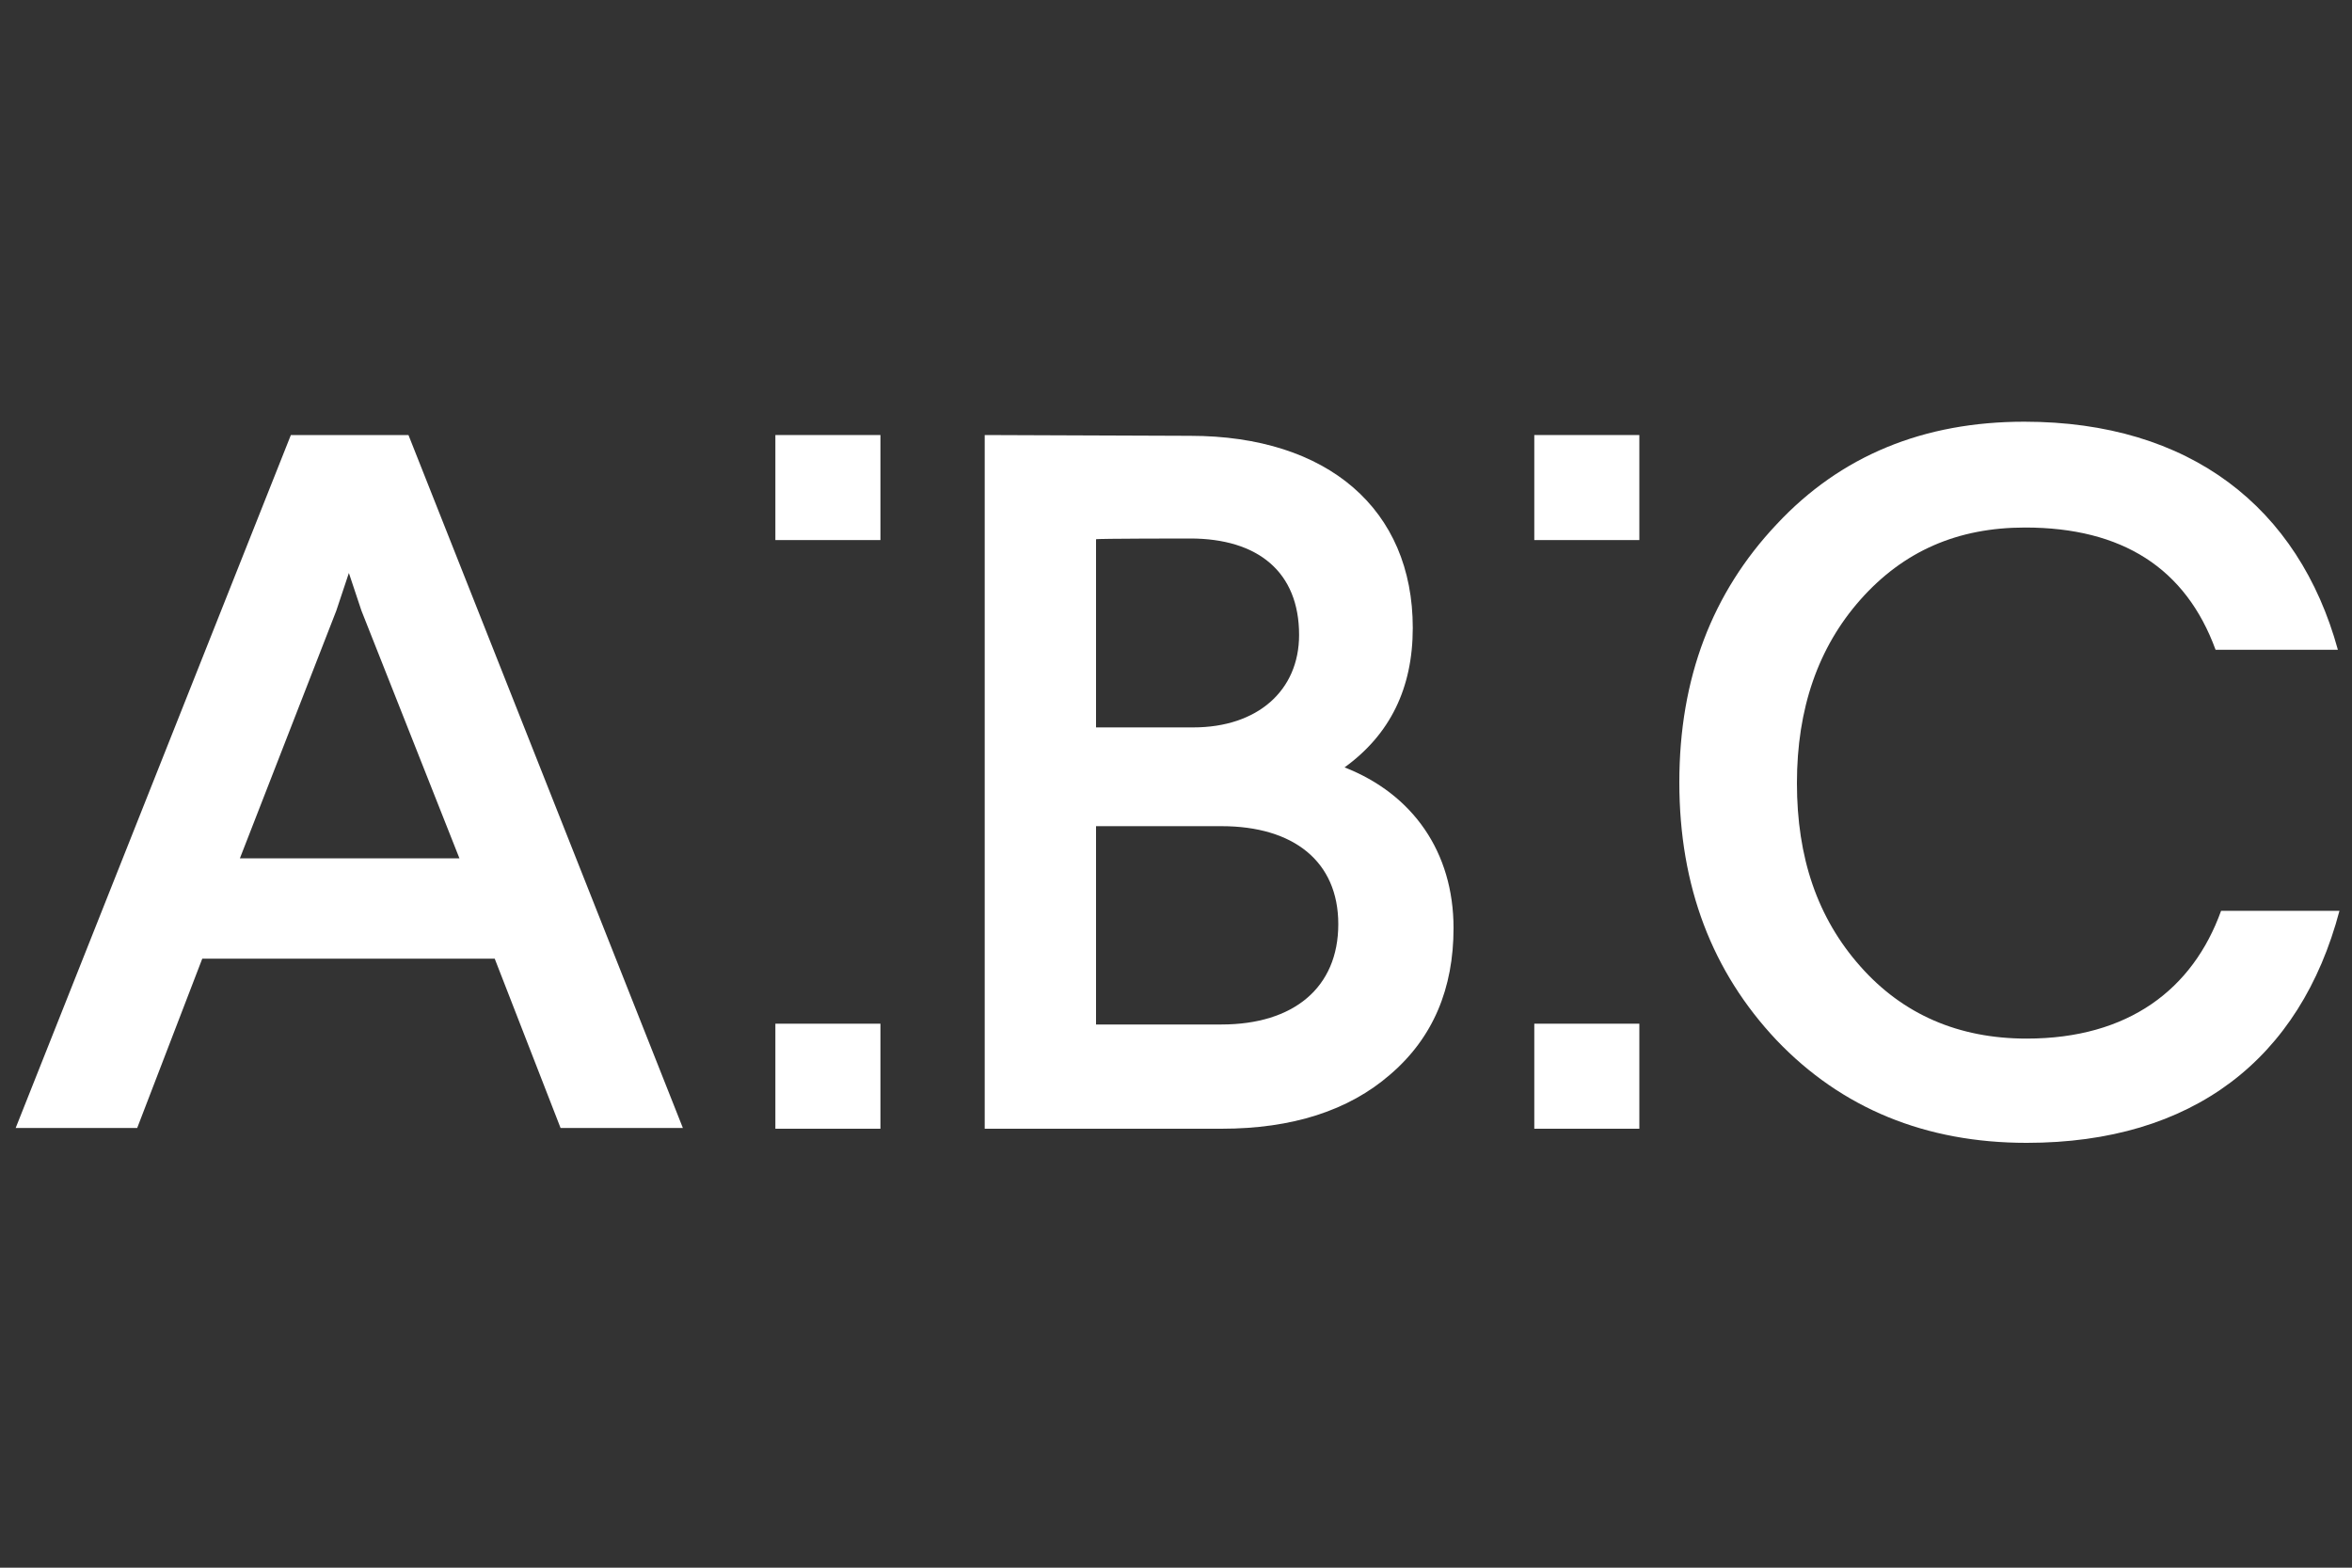 <?xml version="1.0" encoding="utf-8"?>
<!-- Generator: Adobe Illustrator 25.0.0, SVG Export Plug-In . SVG Version: 6.00 Build 0)  -->
<svg version="1.1" id="Capa_1" xmlns="http://www.w3.org/2000/svg" xmlns:xlink="http://www.w3.org/1999/xlink" x="0px" y="0px"
	 viewBox="0 0 300 200" style="enable-background:new 0 0 300 200;" xml:space="preserve">
<rect x="0" y="0" width="300" height="200" fill="#333333" stroke="none"/>
<style type="text/css">
	.st0{fill:#FFFFFF;}
</style>
<g id="XMLID_31_">
	<path id="XMLID_50_" class="st0" d="M42.9,77.9l1.6-4.8l1.6,4.8l12.5,31.6H30.6L42.9,77.9z M37.1,55.5L2,143.9h15.5l8.3-21.6h37.3
		l8.4,21.6h15.6l-35-88.4H37.1z"/>
	<path id="XMLID_46_" class="st0" d="M151.8,68.7c8.7,0,13.9,4.3,13.9,12.3c0,7.1-5.3,11.8-13.5,11.8h-12.4v-24
		C139.8,68.7,151.8,68.7,151.8,68.7z M155.8,105.4c9.2,0,14.9,4.5,14.9,12.5c0,8.1-5.7,12.8-14.9,12.8h-16v-25.3H155.8z M125.6,55.5
		V144h30.2c9,0,16.2-2.3,21.5-6.9c5.5-4.7,8.1-11,8.1-18.7c0-9.7-5.2-17.1-13.9-20.5c5.8-4.2,8.7-10.1,8.7-17.8
		c0-15.1-10.8-24.5-28.4-24.5L125.6,55.5L125.6,55.5z"/>
	<path id="XMLID_32_" class="st0" d="M258.2,53.8c-12.8,0-23.4,4.3-31.6,13.1c-8.2,8.7-12.4,19.6-12.4,32.9s4.2,24.2,12.4,32.9
		c8.3,8.7,19,13.1,31.9,13.1c21.2,0,34.9-10.7,39.9-29.6h-15.1c-3.6,10-11.8,16.3-24.8,16.3c-8.7,0-15.8-3.1-21.2-9.2
		c-5.5-6.2-8.1-13.9-8.1-23.4s2.7-17.3,8.1-23.4c5.5-6.2,12.4-9.2,21-9.2c12.4,0,20.5,5.2,24.3,15.6h15.6
		C293.2,64.7,279.3,53.8,258.2,53.8"/>
	<rect id="XMLID_30_" x="98.9" y="55.5" class="st0" width="13.4" height="13.4"/>
	<rect id="XMLID_29_" x="98.9" y="130.6" class="st0" width="13.4" height="13.4"/>
	<rect id="XMLID_28_" x="195.7" y="130.6" class="st0" width="13.4" height="13.4"/>
	<rect id="XMLID_27_" x="195.7" y="55.5" class="st0" width="13.4" height="13.4"/>
</g>
</svg>
